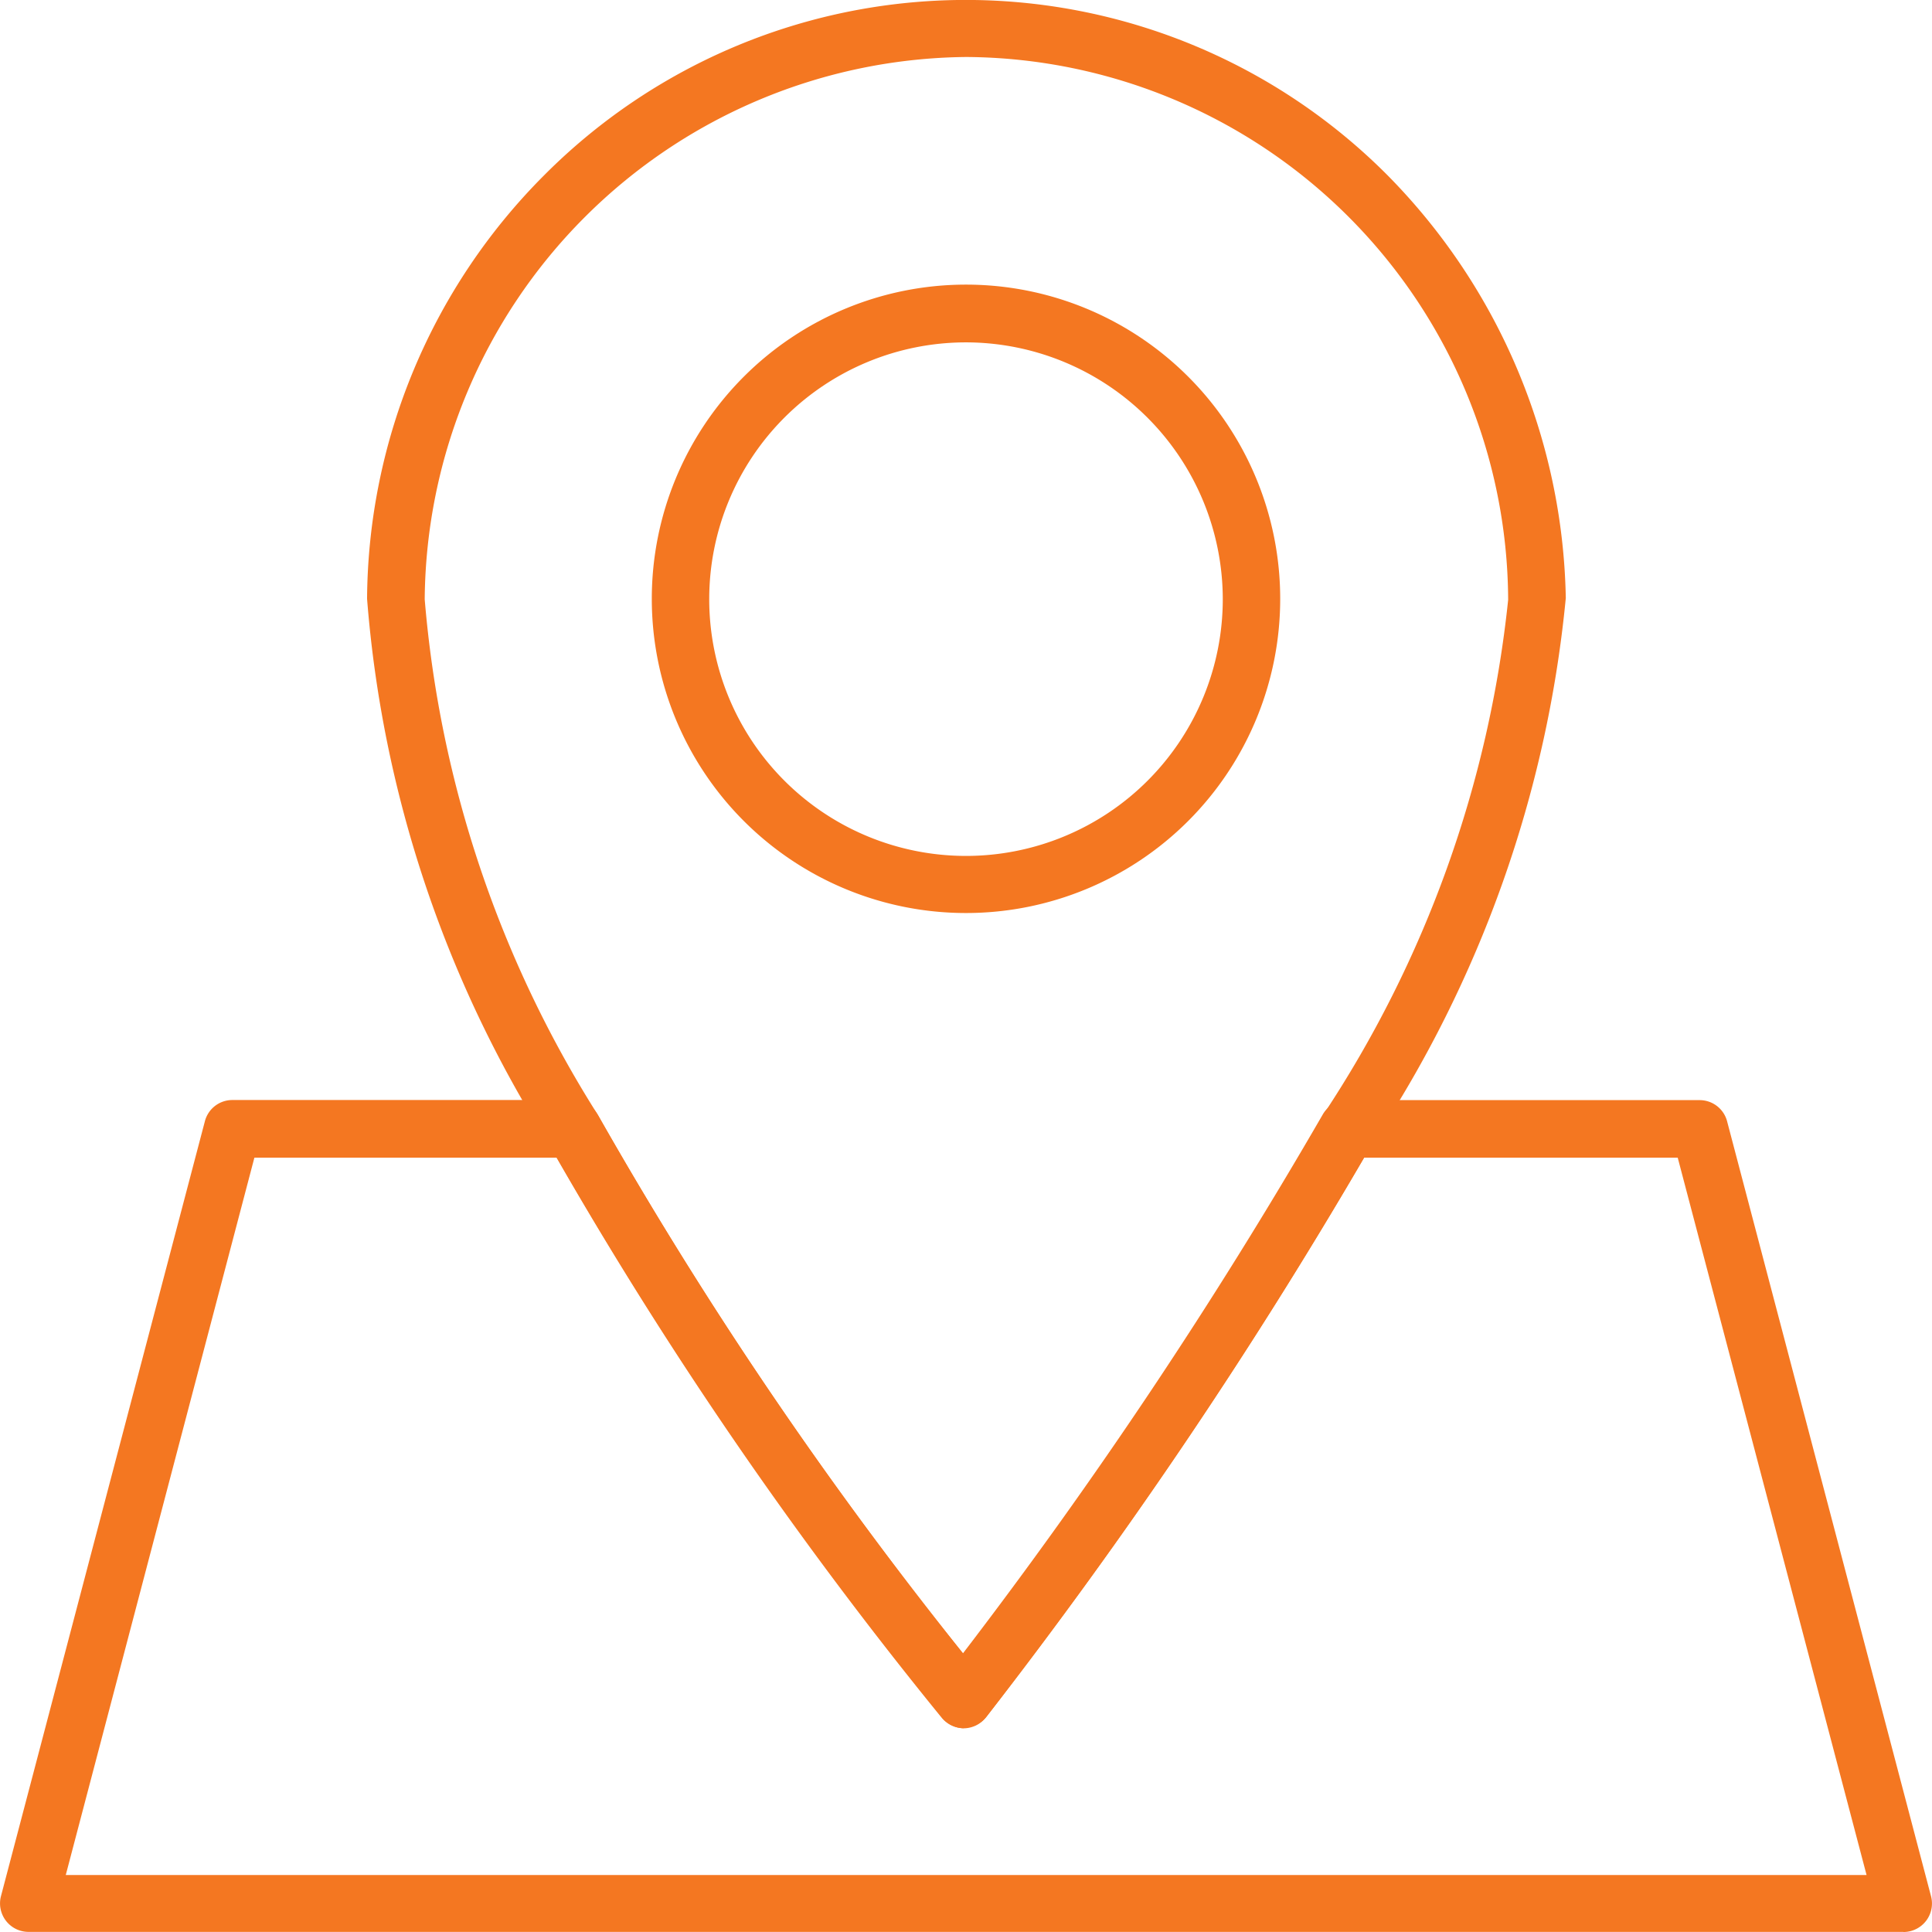 <?xml version="1.0" encoding="UTF-8"?> <svg xmlns="http://www.w3.org/2000/svg" id="np_map_2608505_000000" width="17.832" height="17.832" viewBox="0 0 17.832 17.832"><path id="Tracé_1055" data-name="Tracé 1055" d="M38.639,23.958a2.9,2.9,0,1,1,2.9-2.9,2.9,2.9,0,0,1-2.9,2.9Zm0-5.267a2.37,2.37,0,1,0,2.37,2.37A2.373,2.373,0,0,0,38.639,18.691Z" transform="translate(-29.723 -15.531)" fill="#f47721"></path><path id="Tracé_1056" data-name="Tracé 1056" d="M22.062,64.9H4.756a.263.263,0,0,1-.254-.33l1.881-7.148a.262.262,0,0,1,.254-.2H9.779a.263.263,0,0,1,.231.136,37.8,37.8,0,0,0,3.371,4.971,46.131,46.131,0,0,0,3.32-4.972.264.264,0,0,1,.229-.134h3.251a.262.262,0,0,1,.254.2l1.881,7.148a.263.263,0,0,1-.254.33ZM5.1,64.375H21.721l-1.743-6.621H17.083a47.347,47.347,0,0,1-3.491,5.167.263.263,0,0,1-.2.1h0a.264.264,0,0,1-.2-.095,38.918,38.918,0,0,1-3.559-5.172H6.841Z" transform="translate(-4.493 -47.069)" fill="#f47721"></path><path id="Tracé_1057" data-name="Tracé 1057" d="M27.573,20.445a.264.264,0,0,1-.2-.095,38.613,38.613,0,0,1-3.635-5.309,11,11,0,0,1-1.67-5.02A5.581,5.581,0,0,1,23.7,6.114a5.49,5.49,0,0,1,7.789,0,5.7,5.7,0,0,1,1.643,3.9,11.017,11.017,0,0,1-1.78,5.025,47.008,47.008,0,0,1-3.567,5.3.263.263,0,0,1-.2.1h0ZM27.6,5.02a5.046,5.046,0,0,0-5,5.006,10.51,10.51,0,0,0,1.6,4.761,37.8,37.8,0,0,0,3.371,4.971,46.132,46.132,0,0,0,3.32-4.972A10.585,10.585,0,0,0,32.6,10.03a5.033,5.033,0,0,0-5-5.01Z" transform="translate(-18.68 -4.494)" fill="#f47721"></path></svg> 